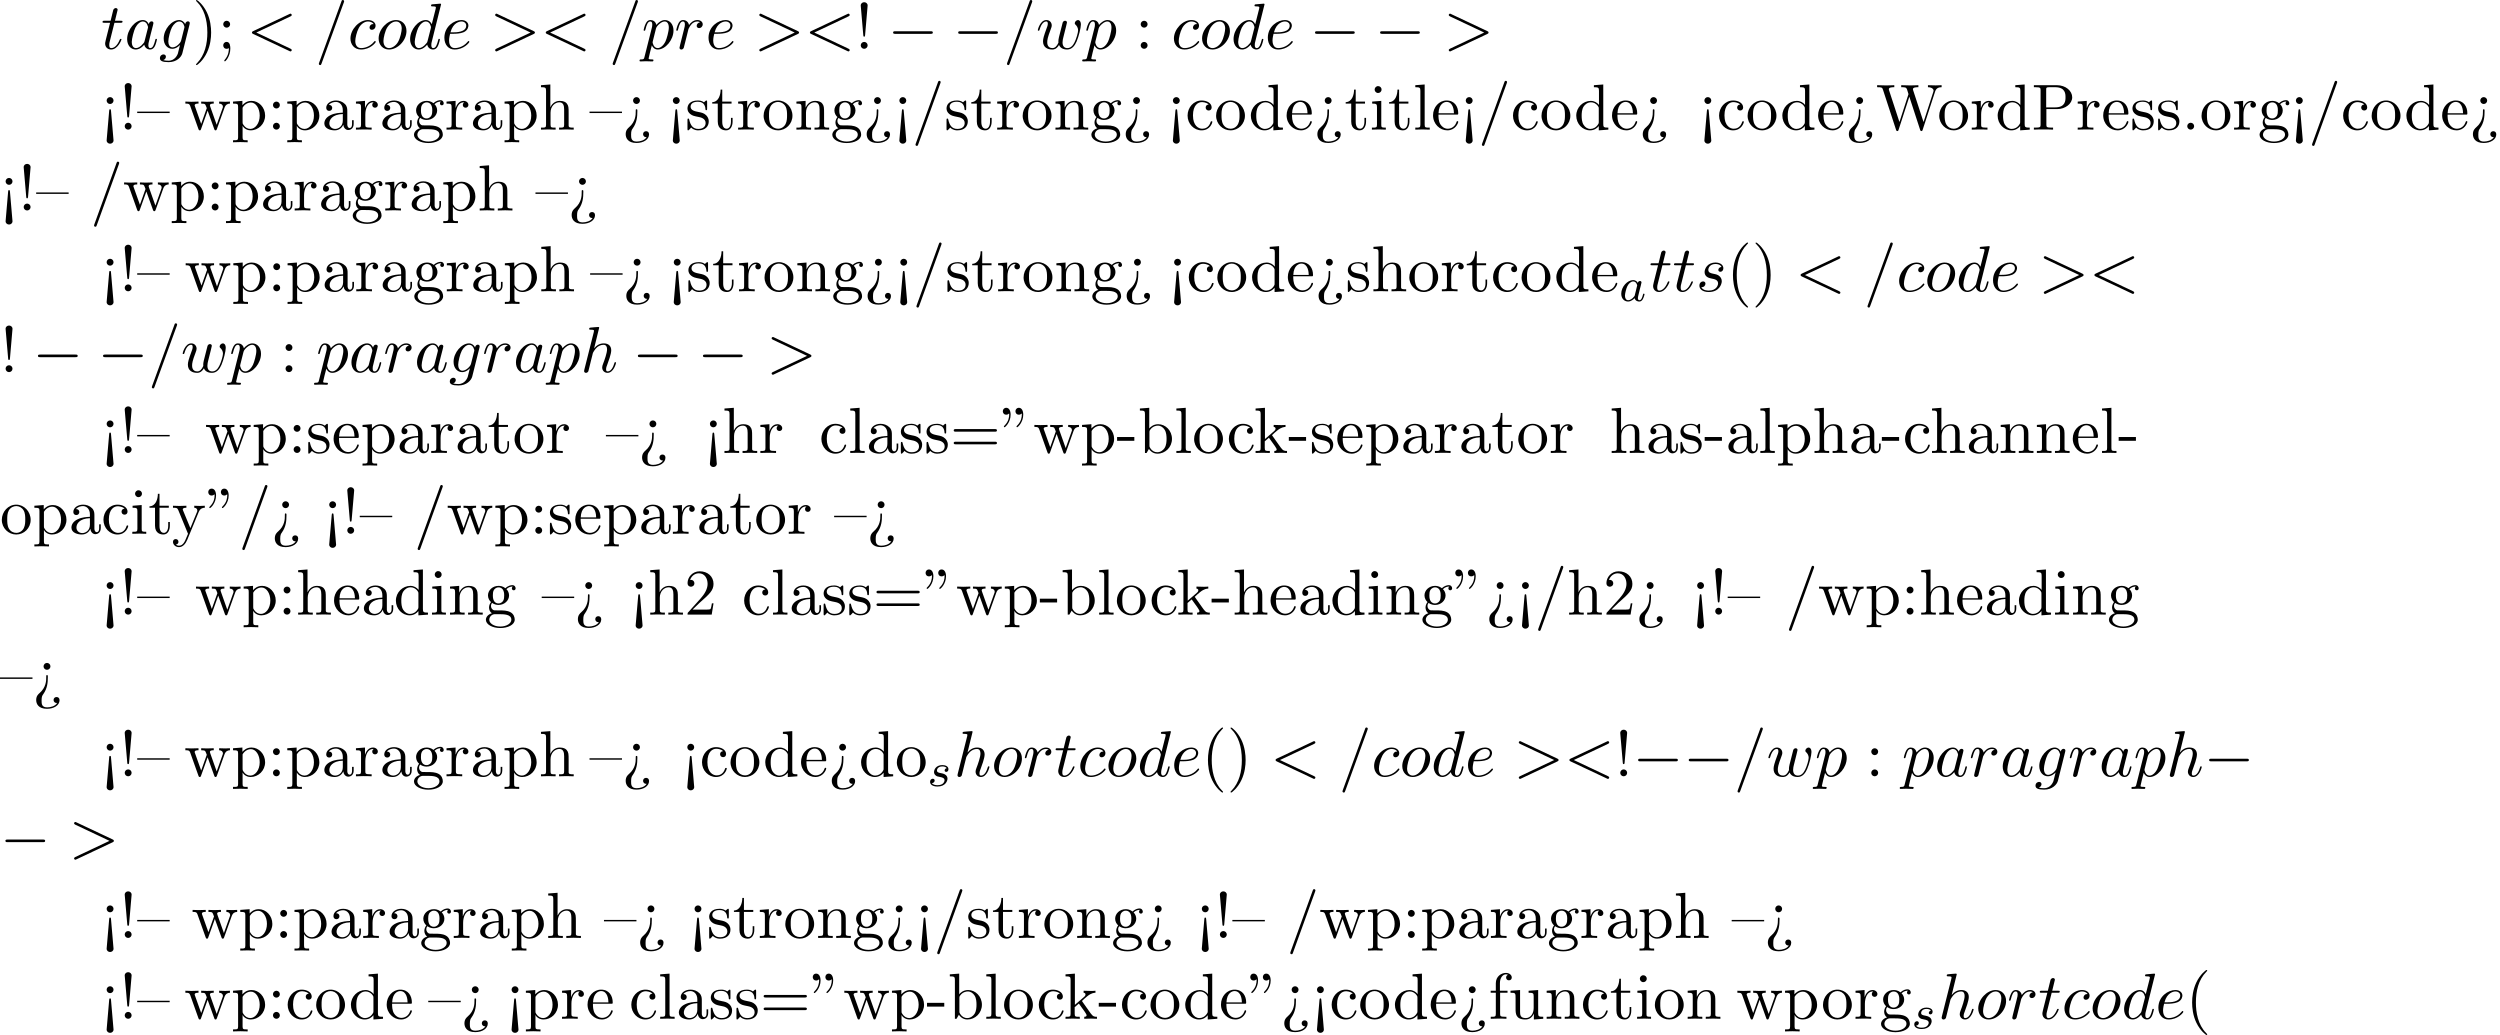 <?xml version='1.0' encoding='UTF-8'?>
<!-- This file was generated by dvisvgm 2.13.3 -->
<svg version='1.1' xmlns='http://www.w3.org/2000/svg' xmlns:xlink='http://www.w3.org/1999/xlink' width='419.059pt' height='173.499pt' viewBox='53.798 60.56 419.059 173.499'>
<defs>
<path id='g0-0' d='M7.189-2.509C7.375-2.509 7.571-2.509 7.571-2.727S7.375-2.945 7.189-2.945H1.287C1.102-2.945 .905-2.945 .905-2.727S1.102-2.509 1.287-2.509H7.189Z'/>
<path id='g2-60' d='M7.364-5.433C7.495-5.498 7.571-5.553 7.571-5.673S7.473-5.891 7.353-5.891C7.32-5.891 7.298-5.891 7.156-5.815L1.113-2.967C.993-2.913 .905-2.858 .905-2.727S.993-2.542 1.113-2.487L7.156 .36C7.298 .436 7.32 .436 7.353 .436C7.473 .436 7.571 .338 7.571 .218S7.495 .044 7.364-.022L1.636-2.727L7.364-5.433Z'/>
<path id='g2-61' d='M4.789-7.767C4.844-7.909 4.844-7.953 4.844-7.964C4.844-8.084 4.745-8.182 4.625-8.182C4.549-8.182 4.473-8.149 4.44-8.084L.655 2.313C.6 2.455 .6 2.498 .6 2.509C.6 2.629 .698 2.727 .818 2.727C.96 2.727 .993 2.651 1.058 2.465L4.789-7.767Z'/>
<path id='g2-62' d='M7.364-2.487C7.484-2.542 7.571-2.596 7.571-2.727S7.484-2.913 7.364-2.967L1.32-5.815C1.178-5.891 1.156-5.891 1.124-5.891C1.004-5.891 .905-5.793 .905-5.673C.905-5.575 .96-5.509 1.113-5.433L6.84-2.727L1.113-.022C.96 .055 .905 .12 .905 .218C.905 .338 1.004 .436 1.124 .436C1.156 .436 1.178 .436 1.32 .36L7.364-2.487Z'/>
<path id='g2-97' d='M4.069-4.124C3.873-4.527 3.556-4.822 3.065-4.822C1.789-4.822 .436-3.218 .436-1.625C.436-.6 1.036 .12 1.887 .12C2.105 .12 2.651 .076 3.305-.698C3.393-.24 3.775 .12 4.298 .12C4.68 .12 4.931-.131 5.105-.48C5.291-.873 5.433-1.538 5.433-1.56C5.433-1.669 5.335-1.669 5.302-1.669C5.193-1.669 5.182-1.625 5.149-1.473C4.964-.764 4.767-.12 4.32-.12C4.025-.12 3.993-.404 3.993-.622C3.993-.862 4.015-.949 4.135-1.429C4.255-1.887 4.276-1.996 4.375-2.411L4.767-3.938C4.844-4.244 4.844-4.265 4.844-4.309C4.844-4.495 4.713-4.604 4.527-4.604C4.265-4.604 4.102-4.364 4.069-4.124ZM3.36-1.298C3.305-1.102 3.305-1.08 3.142-.895C2.662-.295 2.215-.12 1.909-.12C1.364-.12 1.211-.72 1.211-1.145C1.211-1.691 1.56-3.033 1.811-3.535C2.149-4.178 2.64-4.582 3.076-4.582C3.785-4.582 3.938-3.687 3.938-3.622S3.916-3.491 3.905-3.436L3.36-1.298Z'/>
<path id='g2-99' d='M4.32-4.145C4.145-4.145 3.993-4.145 3.84-3.993C3.665-3.829 3.644-3.644 3.644-3.567C3.644-3.305 3.84-3.185 4.047-3.185C4.364-3.185 4.658-3.447 4.658-3.884C4.658-4.418 4.145-4.822 3.371-4.822C1.898-4.822 .447-3.262 .447-1.724C.447-.742 1.08 .12 2.215 .12C3.775 .12 4.691-1.036 4.691-1.167C4.691-1.233 4.625-1.309 4.56-1.309C4.505-1.309 4.484-1.287 4.418-1.2C3.556-.12 2.367-.12 2.236-.12C1.549-.12 1.255-.655 1.255-1.309C1.255-1.756 1.473-2.815 1.844-3.491C2.182-4.113 2.782-4.582 3.382-4.582C3.753-4.582 4.167-4.44 4.32-4.145Z'/>
<path id='g2-100' d='M5.629-7.451C5.629-7.462 5.629-7.571 5.487-7.571C5.324-7.571 4.287-7.473 4.102-7.451C4.015-7.44 3.949-7.385 3.949-7.244C3.949-7.113 4.047-7.113 4.211-7.113C4.735-7.113 4.756-7.036 4.756-6.927L4.724-6.709L4.069-4.124C3.873-4.527 3.556-4.822 3.065-4.822C1.789-4.822 .436-3.218 .436-1.625C.436-.6 1.036 .12 1.887 .12C2.105 .12 2.651 .076 3.305-.698C3.393-.24 3.775 .12 4.298 .12C4.68 .12 4.931-.131 5.105-.48C5.291-.873 5.433-1.538 5.433-1.56C5.433-1.669 5.335-1.669 5.302-1.669C5.193-1.669 5.182-1.625 5.149-1.473C4.964-.764 4.767-.12 4.32-.12C4.025-.12 3.993-.404 3.993-.622C3.993-.884 4.015-.96 4.058-1.145L5.629-7.451ZM3.36-1.298C3.305-1.102 3.305-1.08 3.142-.895C2.662-.295 2.215-.12 1.909-.12C1.364-.12 1.211-.72 1.211-1.145C1.211-1.691 1.56-3.033 1.811-3.535C2.149-4.178 2.64-4.582 3.076-4.582C3.785-4.582 3.938-3.687 3.938-3.622S3.916-3.491 3.905-3.436L3.36-1.298Z'/>
<path id='g2-101' d='M2.04-2.52C2.356-2.52 3.164-2.542 3.709-2.771C4.473-3.098 4.527-3.742 4.527-3.895C4.527-4.375 4.113-4.822 3.36-4.822C2.149-4.822 .502-3.764 .502-1.855C.502-.742 1.145 .12 2.215 .12C3.775 .12 4.691-1.036 4.691-1.167C4.691-1.233 4.625-1.309 4.56-1.309C4.505-1.309 4.484-1.287 4.418-1.2C3.556-.12 2.367-.12 2.236-.12C1.385-.12 1.287-1.036 1.287-1.385C1.287-1.516 1.298-1.855 1.462-2.52H2.04ZM1.527-2.76C1.953-4.418 3.076-4.582 3.36-4.582C3.873-4.582 4.167-4.265 4.167-3.895C4.167-2.76 2.422-2.76 1.975-2.76H1.527Z'/>
<path id='g2-103' d='M5.138-4.113C5.149-4.178 5.171-4.233 5.171-4.309C5.171-4.495 5.04-4.604 4.855-4.604C4.745-4.604 4.451-4.527 4.407-4.135C4.211-4.538 3.829-4.822 3.393-4.822C2.149-4.822 .796-3.295 .796-1.724C.796-.644 1.462 0 2.247 0C2.891 0 3.404-.513 3.513-.633L3.524-.622C3.295 .349 3.164 .796 3.164 .818C3.12 .916 2.749 1.996 1.593 1.996C1.385 1.996 1.025 1.985 .72 1.887C1.047 1.789 1.167 1.505 1.167 1.32C1.167 1.145 1.047 .938 .753 .938C.513 .938 .164 1.135 .164 1.571C.164 2.018 .567 2.236 1.615 2.236C2.978 2.236 3.764 1.385 3.927 .731L5.138-4.113ZM3.72-1.396C3.655-1.113 3.404-.84 3.164-.633C2.935-.436 2.596-.24 2.28-.24C1.735-.24 1.571-.807 1.571-1.244C1.571-1.767 1.887-3.055 2.182-3.611C2.476-4.145 2.945-4.582 3.404-4.582C4.124-4.582 4.276-3.698 4.276-3.644S4.255-3.524 4.244-3.48L3.72-1.396Z'/>
<path id='g2-104' d='M3.131-7.451C3.131-7.462 3.131-7.571 2.989-7.571C2.738-7.571 1.942-7.484 1.658-7.462C1.571-7.451 1.451-7.44 1.451-7.244C1.451-7.113 1.549-7.113 1.713-7.113C2.236-7.113 2.258-7.036 2.258-6.927L2.225-6.709L.644-.425C.6-.273 .6-.251 .6-.185C.6 .065 .818 .12 .916 .12C1.091 .12 1.265-.011 1.32-.164L1.527-.993L1.767-1.975C1.833-2.215 1.898-2.455 1.953-2.705C1.975-2.771 2.062-3.131 2.073-3.196C2.105-3.295 2.444-3.905 2.815-4.2C3.055-4.375 3.393-4.582 3.862-4.582S4.451-4.211 4.451-3.818C4.451-3.229 4.036-2.04 3.775-1.375C3.687-1.124 3.633-.993 3.633-.775C3.633-.262 4.015 .12 4.527 .12C5.553 .12 5.956-1.473 5.956-1.56C5.956-1.669 5.858-1.669 5.825-1.669C5.716-1.669 5.716-1.636 5.662-1.473C5.498-.895 5.149-.12 4.549-.12C4.364-.12 4.287-.229 4.287-.48C4.287-.753 4.385-1.015 4.484-1.255C4.658-1.724 5.149-3.022 5.149-3.655C5.149-4.364 4.713-4.822 3.895-4.822C3.207-4.822 2.684-4.484 2.28-3.982L3.131-7.451Z'/>
<path id='g2-111' d='M5.116-2.978C5.116-4.113 4.353-4.822 3.371-4.822C1.909-4.822 .447-3.273 .447-1.724C.447-.644 1.178 .12 2.193 .12C3.644 .12 5.116-1.385 5.116-2.978ZM2.204-.12C1.735-.12 1.255-.458 1.255-1.309C1.255-1.844 1.538-3.022 1.887-3.578C2.433-4.418 3.055-4.582 3.36-4.582C3.993-4.582 4.32-4.058 4.32-3.404C4.32-2.978 4.102-1.833 3.687-1.124C3.305-.491 2.705-.12 2.204-.12Z'/>
<path id='g2-112' d='M.491 1.331C.404 1.702 .382 1.778-.098 1.778C-.229 1.778-.349 1.778-.349 1.985C-.349 2.073-.295 2.116-.207 2.116C.087 2.116 .404 2.084 .709 2.084C1.069 2.084 1.44 2.116 1.789 2.116C1.844 2.116 1.985 2.116 1.985 1.898C1.985 1.778 1.876 1.778 1.724 1.778C1.178 1.778 1.178 1.702 1.178 1.604C1.178 1.473 1.636-.305 1.713-.578C1.855-.262 2.16 .12 2.716 .12C3.982 .12 5.345-1.473 5.345-3.076C5.345-4.102 4.724-4.822 3.895-4.822C3.349-4.822 2.825-4.429 2.465-4.004C2.356-4.593 1.887-4.822 1.484-4.822C.982-4.822 .775-4.396 .676-4.2C.48-3.829 .338-3.175 .338-3.142C.338-3.033 .447-3.033 .469-3.033C.578-3.033 .589-3.044 .655-3.284C.84-4.058 1.058-4.582 1.451-4.582C1.636-4.582 1.789-4.495 1.789-4.08C1.789-3.829 1.756-3.709 1.713-3.524L.491 1.331ZM2.411-3.404C2.487-3.698 2.782-4.004 2.978-4.167C3.36-4.505 3.676-4.582 3.862-4.582C4.298-4.582 4.56-4.2 4.56-3.556S4.2-1.658 4.004-1.244C3.633-.48 3.109-.12 2.705-.12C1.985-.12 1.844-1.025 1.844-1.091C1.844-1.113 1.844-1.135 1.876-1.265L2.411-3.404Z'/>
<path id='g2-114' d='M.96-.644C.927-.48 .862-.229 .862-.175C.862 .022 1.015 .12 1.178 .12C1.309 .12 1.505 .033 1.582-.185C1.604-.229 1.975-1.713 2.018-1.909C2.105-2.269 2.302-3.033 2.367-3.327C2.411-3.469 2.716-3.982 2.978-4.222C3.065-4.298 3.382-4.582 3.851-4.582C4.135-4.582 4.298-4.451 4.309-4.451C3.982-4.396 3.742-4.135 3.742-3.851C3.742-3.676 3.862-3.469 4.156-3.469S4.756-3.72 4.756-4.113C4.756-4.495 4.407-4.822 3.851-4.822C3.142-4.822 2.662-4.287 2.455-3.982C2.367-4.473 1.975-4.822 1.462-4.822C.96-4.822 .753-4.396 .655-4.2C.458-3.829 .316-3.175 .316-3.142C.316-3.033 .425-3.033 .447-3.033C.556-3.033 .567-3.044 .633-3.284C.818-4.058 1.036-4.582 1.429-4.582C1.615-4.582 1.767-4.495 1.767-4.08C1.767-3.851 1.735-3.731 1.593-3.164L.96-.644Z'/>
<path id='g2-115' d='M4.265-4.08C3.96-4.069 3.742-3.829 3.742-3.589C3.742-3.436 3.84-3.273 4.08-3.273S4.582-3.458 4.582-3.884C4.582-4.375 4.113-4.822 3.284-4.822C1.844-4.822 1.44-3.709 1.44-3.229C1.44-2.378 2.247-2.215 2.564-2.149C3.131-2.04 3.698-1.92 3.698-1.32C3.698-1.036 3.447-.12 2.138-.12C1.985-.12 1.145-.12 .895-.698C1.309-.644 1.582-.971 1.582-1.276C1.582-1.527 1.407-1.658 1.178-1.658C.895-1.658 .567-1.429 .567-.938C.567-.316 1.189 .12 2.127 .12C3.895 .12 4.32-1.2 4.32-1.691C4.32-2.084 4.113-2.356 3.982-2.487C3.687-2.793 3.371-2.847 2.891-2.945C2.498-3.033 2.062-3.109 2.062-3.6C2.062-3.916 2.324-4.582 3.284-4.582C3.556-4.582 4.102-4.505 4.265-4.08Z'/>
<path id='g2-116' d='M2.247-4.364H3.273C3.491-4.364 3.6-4.364 3.6-4.582C3.6-4.702 3.491-4.702 3.295-4.702H2.335C2.727-6.251 2.782-6.469 2.782-6.535C2.782-6.72 2.651-6.829 2.465-6.829C2.433-6.829 2.127-6.818 2.029-6.436L1.604-4.702H.578C.36-4.702 .251-4.702 .251-4.495C.251-4.364 .338-4.364 .556-4.364H1.516C.731-1.265 .687-1.08 .687-.884C.687-.295 1.102 .12 1.691 .12C2.804 .12 3.425-1.473 3.425-1.56C3.425-1.669 3.338-1.669 3.295-1.669C3.196-1.669 3.185-1.636 3.131-1.516C2.662-.382 2.084-.12 1.713-.12C1.484-.12 1.375-.262 1.375-.622C1.375-.884 1.396-.96 1.44-1.145L2.247-4.364Z'/>
<path id='g2-119' d='M5.04-3.698C5.095-3.938 5.204-4.342 5.204-4.407C5.204-4.604 5.051-4.702 4.887-4.702C4.756-4.702 4.56-4.615 4.484-4.396C4.451-4.32 3.938-2.236 3.862-1.953C3.785-1.625 3.764-1.429 3.764-1.233C3.764-1.113 3.764-1.091 3.775-1.036C3.524-.458 3.196-.12 2.771-.12C1.898-.12 1.898-.927 1.898-1.113C1.898-1.462 1.953-1.887 2.465-3.229C2.585-3.556 2.651-3.709 2.651-3.927C2.651-4.418 2.291-4.822 1.756-4.822C.72-4.822 .316-3.24 .316-3.142C.316-3.033 .425-3.033 .447-3.033C.556-3.033 .567-3.055 .622-3.229C.916-4.244 1.342-4.582 1.724-4.582C1.822-4.582 1.996-4.571 1.996-4.222C1.996-3.949 1.876-3.644 1.8-3.458C1.32-2.171 1.189-1.669 1.189-1.255C1.189-.262 1.92 .12 2.738 .12C2.924 .12 3.436 .12 3.873-.644C4.156 .055 4.909 .12 5.236 .12C6.055 .12 6.535-.567 6.818-1.222C7.189-2.073 7.538-3.535 7.538-4.058C7.538-4.658 7.244-4.822 7.058-4.822C6.785-4.822 6.513-4.538 6.513-4.298C6.513-4.156 6.578-4.091 6.676-4.004C6.796-3.884 7.069-3.6 7.069-3.076C7.069-2.705 6.753-1.636 6.469-1.08C6.185-.502 5.804-.12 5.269-.12C4.756-.12 4.462-.447 4.462-1.069C4.462-1.375 4.538-1.713 4.582-1.865L5.04-3.698Z'/>
<path id='g1-97' d='M3.124-3.037C3.053-3.172 2.821-3.515 2.335-3.515C1.387-3.515 .343-2.407 .343-1.227C.343-.399 .877 .08 1.49 .08C2 .08 2.439-.327 2.582-.486C2.726 .064 3.268 .08 3.363 .08C3.73 .08 3.913-.223 3.977-.359C4.136-.646 4.248-1.108 4.248-1.14C4.248-1.188 4.216-1.243 4.121-1.243S4.009-1.196 3.961-.996C3.85-.558 3.698-.143 3.387-.143C3.204-.143 3.132-.295 3.132-.518C3.132-.654 3.204-.925 3.252-1.124S3.419-1.801 3.451-1.945L3.61-2.55C3.65-2.742 3.738-3.076 3.738-3.116C3.738-3.3 3.587-3.363 3.483-3.363C3.363-3.363 3.164-3.284 3.124-3.037ZM2.582-.861C2.184-.311 1.769-.143 1.514-.143C1.148-.143 .964-.478 .964-.893C.964-1.267 1.18-2.12 1.355-2.471C1.586-2.957 1.977-3.292 2.343-3.292C2.861-3.292 3.013-2.71 3.013-2.614C3.013-2.582 2.813-1.801 2.766-1.594C2.662-1.219 2.662-1.203 2.582-.861Z'/>
<path id='g1-115' d='M3.212-2.997C3.029-2.965 2.861-2.821 2.861-2.622C2.861-2.479 2.957-2.375 3.132-2.375C3.252-2.375 3.499-2.463 3.499-2.821C3.499-3.316 2.981-3.515 2.487-3.515C1.419-3.515 1.084-2.758 1.084-2.351C1.084-2.271 1.084-1.985 1.379-1.761C1.562-1.618 1.698-1.594 2.112-1.514C2.391-1.459 2.845-1.379 2.845-.964C2.845-.757 2.694-.494 2.471-.343C2.176-.151 1.785-.143 1.658-.143C1.467-.143 .925-.175 .725-.494C1.132-.51 1.188-.837 1.188-.933C1.188-1.172 .972-1.227 .877-1.227C.749-1.227 .422-1.132 .422-.693C.422-.223 .917 .08 1.658 .08C3.045 .08 3.339-.901 3.339-1.235C3.339-1.953 2.558-2.104 2.264-2.16C1.881-2.232 1.57-2.287 1.57-2.622C1.57-2.766 1.706-3.292 2.479-3.292C2.782-3.292 3.092-3.204 3.212-2.997Z'/>
<path id='g3-33' d='M1.669-2.28L2.095-7.255C2.095-7.615 1.8-7.811 1.516-7.811S.938-7.615 .938-7.255L1.364-2.291C1.375-2.127 1.385-2.04 1.516-2.04C1.625-2.04 1.658-2.095 1.669-2.28ZM2.095-.578C2.095-.895 1.833-1.156 1.516-1.156S.938-.895 .938-.578S1.2 0 1.516 0S2.095-.262 2.095-.578Z'/>
<path id='g3-34' d='M1.669-6.425C1.669-7.08 1.407-7.571 .938-7.571C.556-7.571 .36-7.276 .36-6.993S.545-6.415 .938-6.415C1.156-6.415 1.309-6.524 1.375-6.589C1.385-6.611 1.396-6.622 1.407-6.622C1.429-6.622 1.429-6.469 1.429-6.425C1.429-6.076 1.353-5.291 .665-4.615C.535-4.484 .535-4.462 .535-4.429C.535-4.353 .589-4.309 .644-4.309C.764-4.309 1.669-5.138 1.669-6.425ZM3.785-6.425C3.785-7.08 3.524-7.571 3.055-7.571C2.673-7.571 2.476-7.276 2.476-6.993S2.662-6.415 3.055-6.415C3.273-6.415 3.425-6.524 3.491-6.589C3.502-6.611 3.513-6.622 3.524-6.622C3.545-6.622 3.545-6.469 3.545-6.425C3.545-6.076 3.469-5.291 2.782-4.615C2.651-4.484 2.651-4.462 2.651-4.429C2.651-4.353 2.705-4.309 2.76-4.309C2.88-4.309 3.785-5.138 3.785-6.425Z'/>
<path id='g3-40' d='M3.611 2.618C3.611 2.585 3.611 2.564 3.425 2.378C2.062 1.004 1.713-1.058 1.713-2.727C1.713-4.625 2.127-6.524 3.469-7.887C3.611-8.018 3.611-8.04 3.611-8.073C3.611-8.149 3.567-8.182 3.502-8.182C3.393-8.182 2.411-7.44 1.767-6.055C1.211-4.855 1.08-3.644 1.08-2.727C1.08-1.876 1.2-.556 1.8 .676C2.455 2.018 3.393 2.727 3.502 2.727C3.567 2.727 3.611 2.695 3.611 2.618Z'/>
<path id='g3-41' d='M3.153-2.727C3.153-3.578 3.033-4.898 2.433-6.131C1.778-7.473 .84-8.182 .731-8.182C.665-8.182 .622-8.138 .622-8.073C.622-8.04 .622-8.018 .829-7.822C1.898-6.742 2.52-5.007 2.52-2.727C2.52-.862 2.116 1.058 .764 2.433C.622 2.564 .622 2.585 .622 2.618C.622 2.684 .665 2.727 .731 2.727C.84 2.727 1.822 1.985 2.465 .6C3.022-.6 3.153-1.811 3.153-2.727Z'/>
<path id='g3-45' d='M3.011-2.04V-2.673H.12V-2.04H3.011Z'/>
<path id='g3-46' d='M2.095-.578C2.095-.895 1.833-1.156 1.516-1.156S.938-.895 .938-.578S1.2 0 1.516 0S2.095-.262 2.095-.578Z'/>
<path id='g3-47' d='M4.778-7.767C4.833-7.909 4.833-7.942 4.833-7.964C4.833-8.084 4.735-8.182 4.615-8.182C4.462-8.182 4.418-8.073 4.385-7.964L.665 2.313C.611 2.455 .611 2.487 .611 2.509C.611 2.629 .709 2.727 .829 2.727C.982 2.727 1.025 2.618 1.058 2.509L4.778-7.767Z'/>
<path id='g3-50' d='M1.385-.84L2.542-1.964C4.244-3.469 4.898-4.058 4.898-5.149C4.898-6.393 3.916-7.265 2.585-7.265C1.353-7.265 .545-6.262 .545-5.291C.545-4.68 1.091-4.68 1.124-4.68C1.309-4.68 1.691-4.811 1.691-5.258C1.691-5.542 1.495-5.825 1.113-5.825C1.025-5.825 1.004-5.825 .971-5.815C1.222-6.524 1.811-6.927 2.444-6.927C3.436-6.927 3.905-6.044 3.905-5.149C3.905-4.276 3.36-3.415 2.76-2.738L.665-.404C.545-.284 .545-.262 .545 0H4.593L4.898-1.898H4.625C4.571-1.571 4.495-1.091 4.385-.927C4.309-.84 3.589-.84 3.349-.84H1.385Z'/>
<path id='g3-58' d='M2.095-4.124C2.095-4.44 1.833-4.702 1.516-4.702S.938-4.44 .938-4.124S1.2-3.545 1.516-3.545S2.095-3.807 2.095-4.124ZM2.095-.578C2.095-.895 1.833-1.156 1.516-1.156S.938-.895 .938-.578S1.2 0 1.516 0S2.095-.262 2.095-.578Z'/>
<path id='g3-59' d='M2.095-4.124C2.095-4.44 1.833-4.702 1.516-4.702S.938-4.44 .938-4.124S1.2-3.545 1.516-3.545S2.095-3.807 2.095-4.124ZM1.887-.12C1.887 .185 1.887 1.036 1.189 1.844C1.113 1.931 1.113 1.953 1.113 1.985C1.113 2.062 1.167 2.105 1.222 2.105C1.342 2.105 2.127 1.233 2.127-.033C2.127-.349 2.105-1.156 1.516-1.156C1.135-1.156 .938-.862 .938-.578S1.124 0 1.516 0C1.571 0 1.593 0 1.604-.011C1.68-.022 1.8-.044 1.887-.12Z'/>
<path id='g3-60' d='M2.084 1.68L1.669-3.164C1.658-3.327 1.647-3.415 1.516-3.415C1.407-3.415 1.375-3.36 1.364-3.175L.938 1.8C.938 2.16 1.233 2.356 1.516 2.356S2.095 2.16 2.095 1.8L2.084 1.68ZM2.095-4.876C2.095-5.193 1.833-5.455 1.516-5.455S.938-5.193 .938-4.876S1.2-4.298 1.516-4.298S2.095-4.56 2.095-4.876Z'/>
<path id='g3-61' d='M7.495-3.567C7.658-3.567 7.865-3.567 7.865-3.785S7.658-4.004 7.505-4.004H.971C.818-4.004 .611-4.004 .611-3.785S.818-3.567 .982-3.567H7.495ZM7.505-1.451C7.658-1.451 7.865-1.451 7.865-1.669S7.658-1.887 7.495-1.887H.982C.818-1.887 .611-1.887 .611-1.669S.818-1.451 .971-1.451H7.505Z'/>
<path id='g3-62' d='M2.564-3.284C2.553-3.415 2.455-3.415 2.422-3.415C2.291-3.415 2.291-3.349 2.291-3.153V-2.978C2.291-2.531 2.291-1.353 1.167-.393C.971-.218 .611 .087 .611 .764C.611 1.385 .96 2.236 2.422 2.236C3.578 2.236 4.527 1.658 4.527 .785C4.527 .415 4.276 .262 4.025 .262C3.72 .262 3.524 .48 3.524 .764C3.524 1.025 3.731 1.298 4.124 1.255C3.796 1.811 2.989 1.996 2.455 1.996C1.516 1.996 1.516 1.375 1.516 .84C1.516 .175 1.636 .011 1.8-.218C2.487-1.189 2.564-2.193 2.564-3.022V-3.284ZM3-4.876C3-5.193 2.738-5.455 2.422-5.455S1.844-5.193 1.844-4.876S2.105-4.298 2.422-4.298S3-4.56 3-4.876Z'/>
<path id='g3-80' d='M2.476-3.447H4.32C5.629-3.447 6.807-4.331 6.807-5.422C6.807-6.491 5.727-7.451 4.233-7.451H.382V-7.113H.644C1.484-7.113 1.505-6.993 1.505-6.6V-.851C1.505-.458 1.484-.338 .644-.338H.382V0C.764-.033 1.571-.033 1.985-.033S3.218-.033 3.6 0V-.338H3.338C2.498-.338 2.476-.458 2.476-.851V-3.447ZM2.444-3.731V-6.676C2.444-7.036 2.465-7.113 2.978-7.113H3.949C5.684-7.113 5.684-5.956 5.684-5.422C5.684-4.909 5.684-3.731 3.949-3.731H2.444Z'/>
<path id='g3-87' d='M9.916-6.382C10.113-7.004 10.582-7.113 11.007-7.113V-7.451C10.68-7.429 10.342-7.418 10.015-7.418C9.698-7.418 9-7.44 8.716-7.451V-7.113C9.447-7.102 9.665-6.742 9.665-6.535C9.665-6.469 9.633-6.382 9.611-6.316L7.975-1.276L6.229-6.622C6.218-6.665 6.196-6.731 6.196-6.785C6.196-7.113 6.829-7.113 7.113-7.113V-7.451C6.72-7.418 5.978-7.418 5.564-7.418S4.68-7.44 4.233-7.451V-7.113C4.855-7.113 5.084-7.113 5.215-6.72L5.455-5.956L3.938-1.276L2.182-6.644C2.171-6.676 2.16-6.753 2.16-6.785C2.16-7.113 2.793-7.113 3.076-7.113V-7.451C2.684-7.418 1.942-7.418 1.527-7.418S.644-7.44 .196-7.451V-7.113C1.015-7.113 1.058-7.058 1.189-6.655L3.371 .033C3.404 .131 3.436 .24 3.578 .24C3.731 .24 3.753 .164 3.796 .022L5.596-5.52L7.407 .033C7.44 .131 7.473 .24 7.615 .24C7.767 .24 7.789 .164 7.833 .022L9.916-6.382Z'/>
<path id='g3-97' d='M3.633-.829C3.676-.393 3.971 .065 4.484 .065C4.713 .065 5.378-.087 5.378-.971V-1.582H5.105V-.971C5.105-.338 4.833-.273 4.713-.273C4.353-.273 4.309-.764 4.309-.818V-3C4.309-3.458 4.309-3.884 3.916-4.287C3.491-4.713 2.945-4.887 2.422-4.887C1.527-4.887 .775-4.375 .775-3.655C.775-3.327 .993-3.142 1.276-3.142C1.582-3.142 1.778-3.36 1.778-3.644C1.778-3.775 1.724-4.135 1.222-4.145C1.516-4.527 2.051-4.647 2.4-4.647C2.935-4.647 3.556-4.222 3.556-3.251V-2.847C3-2.815 2.236-2.782 1.549-2.455C.731-2.084 .458-1.516 .458-1.036C.458-.153 1.516 .12 2.204 .12C2.924 .12 3.425-.316 3.633-.829ZM3.556-2.618V-1.527C3.556-.491 2.771-.12 2.28-.12C1.745-.12 1.298-.502 1.298-1.047C1.298-1.647 1.756-2.553 3.556-2.618Z'/>
<path id='g3-98' d='M1.876-4.113V-7.571L.305-7.451V-7.113C1.069-7.113 1.156-7.036 1.156-6.502V0H1.429C1.44-.011 1.527-.164 1.822-.676C1.985-.425 2.444 .12 3.251 .12C4.549 .12 5.684-.949 5.684-2.356C5.684-3.742 4.615-4.822 3.371-4.822C2.52-4.822 2.051-4.309 1.876-4.113ZM1.909-1.244V-3.491C1.909-3.698 1.909-3.709 2.029-3.884C2.455-4.495 3.055-4.582 3.316-4.582C3.807-4.582 4.2-4.298 4.462-3.884C4.745-3.436 4.778-2.815 4.778-2.367C4.778-1.964 4.756-1.309 4.44-.818C4.211-.48 3.796-.12 3.207-.12C2.716-.12 2.324-.382 2.062-.785C1.909-1.015 1.909-1.047 1.909-1.244Z'/>
<path id='g3-99' d='M1.276-2.378C1.276-4.156 2.171-4.615 2.749-4.615C2.847-4.615 3.535-4.604 3.916-4.211C3.469-4.178 3.404-3.851 3.404-3.709C3.404-3.425 3.6-3.207 3.905-3.207C4.189-3.207 4.407-3.393 4.407-3.72C4.407-4.462 3.578-4.887 2.738-4.887C1.375-4.887 .371-3.709 .371-2.356C.371-.96 1.451 .12 2.716 .12C4.178 .12 4.527-1.189 4.527-1.298S4.418-1.407 4.385-1.407C4.287-1.407 4.265-1.364 4.244-1.298C3.927-.284 3.218-.153 2.815-.153C2.236-.153 1.276-.622 1.276-2.378Z'/>
<path id='g3-100' d='M4.145-.6V.12L5.749 0V-.338C4.985-.338 4.898-.415 4.898-.949V-7.571L3.327-7.451V-7.113C4.091-7.113 4.178-7.036 4.178-6.502V-4.145C3.862-4.538 3.393-4.822 2.804-4.822C1.516-4.822 .371-3.753 .371-2.345C.371-.96 1.44 .12 2.684 .12C3.382 .12 3.873-.251 4.145-.6ZM4.145-3.524V-1.287C4.145-1.091 4.145-1.069 4.025-.884C3.698-.36 3.207-.12 2.738-.12C2.247-.12 1.855-.404 1.593-.818C1.309-1.265 1.276-1.887 1.276-2.335C1.276-2.738 1.298-3.393 1.615-3.884C1.844-4.222 2.258-4.582 2.847-4.582C3.229-4.582 3.687-4.418 4.025-3.927C4.145-3.742 4.145-3.72 4.145-3.524Z'/>
<path id='g3-101' d='M1.222-2.749C1.287-4.375 2.204-4.647 2.575-4.647C3.698-4.647 3.807-3.175 3.807-2.749H1.222ZM1.211-2.52H4.255C4.495-2.52 4.527-2.52 4.527-2.749C4.527-3.829 3.938-4.887 2.575-4.887C1.309-4.887 .305-3.764 .305-2.4C.305-.938 1.451 .12 2.705 .12C4.036 .12 4.527-1.091 4.527-1.298C4.527-1.407 4.44-1.429 4.385-1.429C4.287-1.429 4.265-1.364 4.244-1.276C3.862-.153 2.88-.153 2.771-.153C2.225-.153 1.789-.48 1.538-.884C1.211-1.407 1.211-2.127 1.211-2.52Z'/>
<path id='g3-102' d='M1.909-4.702V-5.967C1.909-6.927 2.433-7.451 2.913-7.451C2.945-7.451 3.109-7.451 3.273-7.375C3.142-7.331 2.945-7.189 2.945-6.916C2.945-6.665 3.12-6.447 3.415-6.447C3.731-6.447 3.895-6.665 3.895-6.927C3.895-7.331 3.491-7.691 2.913-7.691C2.149-7.691 1.222-7.113 1.222-5.956V-4.702H.36V-4.364H1.222V-.829C1.222-.338 1.102-.338 .371-.338V0C.796-.011 1.309-.033 1.615-.033C2.051-.033 2.564-.033 3 0V-.338H2.771C1.964-.338 1.942-.458 1.942-.851V-4.364H3.185V-4.702H1.909Z'/>
<path id='g3-103' d='M2.422-1.876C1.473-1.876 1.473-2.967 1.473-3.218C1.473-3.513 1.484-3.862 1.647-4.135C1.735-4.265 1.985-4.571 2.422-4.571C3.371-4.571 3.371-3.48 3.371-3.229C3.371-2.935 3.36-2.585 3.196-2.313C3.109-2.182 2.858-1.876 2.422-1.876ZM1.156-1.451C1.156-1.495 1.156-1.745 1.342-1.964C1.767-1.658 2.215-1.625 2.422-1.625C3.436-1.625 4.189-2.378 4.189-3.218C4.189-3.622 4.015-4.025 3.742-4.276C4.135-4.647 4.527-4.702 4.724-4.702C4.745-4.702 4.8-4.702 4.833-4.691C4.713-4.647 4.658-4.527 4.658-4.396C4.658-4.211 4.8-4.08 4.975-4.08C5.084-4.08 5.291-4.156 5.291-4.407C5.291-4.593 5.16-4.942 4.735-4.942C4.516-4.942 4.036-4.876 3.578-4.429C3.12-4.789 2.662-4.822 2.422-4.822C1.407-4.822 .655-4.069 .655-3.229C.655-2.749 .895-2.335 1.167-2.105C1.025-1.942 .829-1.582 .829-1.2C.829-.862 .971-.447 1.309-.229C.655-.044 .305 .425 .305 .862C.305 1.647 1.385 2.247 2.716 2.247C4.004 2.247 5.138 1.691 5.138 .84C5.138 .458 4.985-.098 4.429-.404C3.851-.709 3.218-.709 2.553-.709C2.28-.709 1.811-.709 1.735-.72C1.385-.764 1.156-1.102 1.156-1.451ZM2.727 1.996C1.625 1.996 .873 1.44 .873 .862C.873 .36 1.287-.044 1.767-.076H2.411C3.349-.076 4.571-.076 4.571 .862C4.571 1.451 3.796 1.996 2.727 1.996Z'/>
<path id='g3-104' d='M1.2-.829C1.2-.338 1.08-.338 .349-.338V0C.731-.011 1.287-.033 1.582-.033C1.865-.033 2.433-.011 2.804 0V-.338C2.073-.338 1.953-.338 1.953-.829V-2.836C1.953-3.971 2.727-4.582 3.425-4.582C4.113-4.582 4.233-3.993 4.233-3.371V-.829C4.233-.338 4.113-.338 3.382-.338V0C3.764-.011 4.32-.033 4.615-.033C4.898-.033 5.465-.011 5.836 0V-.338C5.269-.338 4.996-.338 4.985-.665V-2.749C4.985-3.687 4.985-4.025 4.647-4.418C4.495-4.604 4.135-4.822 3.502-4.822C2.585-4.822 2.105-4.167 1.92-3.753V-7.571L.349-7.451V-7.113C1.113-7.113 1.2-7.036 1.2-6.502V-.829Z'/>
<path id='g3-105' d='M1.931-4.822L.404-4.702V-4.364C1.113-4.364 1.211-4.298 1.211-3.764V-.829C1.211-.338 1.091-.338 .36-.338V0C.709-.011 1.298-.033 1.56-.033C1.942-.033 2.324-.011 2.695 0V-.338C1.975-.338 1.931-.393 1.931-.818V-4.822ZM1.975-6.72C1.975-7.069 1.702-7.298 1.396-7.298C1.058-7.298 .818-7.004 .818-6.72C.818-6.425 1.058-6.142 1.396-6.142C1.702-6.142 1.975-6.371 1.975-6.72Z'/>
<path id='g3-107' d='M1.156-.829C1.156-.338 1.036-.338 .305-.338V0C.665-.011 1.178-.033 1.495-.033C1.822-.033 2.258-.022 2.695 0V-.338C1.964-.338 1.844-.338 1.844-.829V-1.953L2.542-2.553C3.382-1.396 3.84-.785 3.84-.589C3.84-.382 3.655-.338 3.447-.338V0C3.753-.011 4.396-.033 4.625-.033C4.942-.033 5.258-.022 5.575 0V-.338C5.171-.338 4.931-.338 4.516-.916L3.131-2.869C3.12-2.891 3.065-2.956 3.065-2.989C3.065-3.033 3.84-3.687 3.949-3.775C4.636-4.331 5.095-4.353 5.324-4.364V-4.702C5.007-4.669 4.865-4.669 4.56-4.669C4.167-4.669 3.491-4.691 3.338-4.702V-4.364C3.545-4.353 3.655-4.233 3.655-4.091C3.655-3.873 3.502-3.742 3.415-3.665L1.876-2.335V-7.571L.305-7.451V-7.113C1.069-7.113 1.156-7.036 1.156-6.502V-.829Z'/>
<path id='g3-108' d='M1.931-7.571L.36-7.451V-7.113C1.124-7.113 1.211-7.036 1.211-6.502V-.829C1.211-.338 1.091-.338 .36-.338V0C.72-.011 1.298-.033 1.571-.033S2.378-.011 2.782 0V-.338C2.051-.338 1.931-.338 1.931-.829V-7.571Z'/>
<path id='g3-110' d='M1.2-3.753V-.829C1.2-.338 1.08-.338 .349-.338V0C.731-.011 1.287-.033 1.582-.033C1.865-.033 2.433-.011 2.804 0V-.338C2.073-.338 1.953-.338 1.953-.829V-2.836C1.953-3.971 2.727-4.582 3.425-4.582C4.113-4.582 4.233-3.993 4.233-3.371V-.829C4.233-.338 4.113-.338 3.382-.338V0C3.764-.011 4.32-.033 4.615-.033C4.898-.033 5.465-.011 5.836 0V-.338C5.269-.338 4.996-.338 4.985-.665V-2.749C4.985-3.687 4.985-4.025 4.647-4.418C4.495-4.604 4.135-4.822 3.502-4.822C2.705-4.822 2.193-4.353 1.887-3.676V-4.822L.349-4.702V-4.364C1.113-4.364 1.2-4.287 1.2-3.753Z'/>
<path id='g3-111' d='M5.138-2.335C5.138-3.731 4.047-4.887 2.727-4.887C1.364-4.887 .305-3.698 .305-2.335C.305-.927 1.44 .12 2.716 .12C4.036 .12 5.138-.949 5.138-2.335ZM2.727-.153C2.258-.153 1.778-.382 1.484-.884C1.211-1.364 1.211-2.029 1.211-2.422C1.211-2.847 1.211-3.436 1.473-3.916C1.767-4.418 2.28-4.647 2.716-4.647C3.196-4.647 3.665-4.407 3.949-3.938S4.233-2.836 4.233-2.422C4.233-2.029 4.233-1.44 3.993-.96C3.753-.469 3.273-.153 2.727-.153Z'/>
<path id='g3-112' d='M1.876-4.102V-4.822L.305-4.702V-4.364C1.08-4.364 1.156-4.298 1.156-3.818V1.287C1.156 1.778 1.036 1.778 .305 1.778V2.116C.676 2.105 1.244 2.084 1.527 2.084C1.822 2.084 2.378 2.105 2.76 2.116V1.778C2.029 1.778 1.909 1.778 1.909 1.287V-.545V-.644C1.964-.469 2.422 .12 3.251 .12C4.549 .12 5.684-.949 5.684-2.356C5.684-3.742 4.625-4.822 3.404-4.822C2.553-4.822 2.095-4.342 1.876-4.102ZM1.909-1.244V-3.676C2.225-4.233 2.76-4.549 3.316-4.549C4.113-4.549 4.778-3.589 4.778-2.356C4.778-1.036 4.015-.12 3.207-.12C2.771-.12 2.356-.338 2.062-.785C1.909-1.015 1.909-1.025 1.909-1.244Z'/>
<path id='g3-114' d='M1.822-3.622V-4.822L.305-4.702V-4.364C1.069-4.364 1.156-4.287 1.156-3.753V-.829C1.156-.338 1.036-.338 .305-.338V0C.731-.011 1.244-.033 1.549-.033C1.985-.033 2.498-.033 2.935 0V-.338H2.705C1.898-.338 1.876-.458 1.876-.851V-2.531C1.876-3.611 2.335-4.582 3.164-4.582C3.24-4.582 3.262-4.582 3.284-4.571C3.251-4.56 3.033-4.429 3.033-4.145C3.033-3.84 3.262-3.676 3.502-3.676C3.698-3.676 3.971-3.807 3.971-4.156S3.633-4.822 3.164-4.822C2.367-4.822 1.975-4.091 1.822-3.622Z'/>
<path id='g3-115' d='M2.269-2.116C2.509-2.073 3.404-1.898 3.404-1.113C3.404-.556 3.022-.12 2.171-.12C1.255-.12 .862-.742 .655-1.669C.622-1.811 .611-1.855 .502-1.855C.36-1.855 .36-1.778 .36-1.582V-.142C.36 .044 .36 .12 .48 .12C.535 .12 .545 .109 .753-.098C.775-.12 .775-.142 .971-.349C1.451 .109 1.942 .12 2.171 .12C3.425 .12 3.927-.611 3.927-1.396C3.927-1.975 3.6-2.302 3.469-2.433C3.109-2.782 2.684-2.869 2.225-2.956C1.615-3.076 .884-3.218 .884-3.851C.884-4.233 1.167-4.68 2.105-4.68C3.305-4.68 3.36-3.698 3.382-3.36C3.393-3.262 3.491-3.262 3.513-3.262C3.655-3.262 3.655-3.316 3.655-3.524V-4.625C3.655-4.811 3.655-4.887 3.535-4.887C3.48-4.887 3.458-4.887 3.316-4.756C3.284-4.713 3.175-4.615 3.131-4.582C2.716-4.887 2.269-4.887 2.105-4.887C.775-4.887 .36-4.156 .36-3.545C.36-3.164 .535-2.858 .829-2.618C1.178-2.335 1.484-2.269 2.269-2.116Z'/>
<path id='g3-116' d='M1.887-4.364H3.447V-4.702H1.887V-6.709H1.615C1.604-5.815 1.276-4.647 .207-4.604V-4.364H1.135V-1.353C1.135-.011 2.149 .12 2.542 .12C3.316 .12 3.622-.655 3.622-1.353V-1.975H3.349V-1.375C3.349-.567 3.022-.153 2.618-.153C1.887-.153 1.887-1.145 1.887-1.331V-4.364Z'/>
<path id='g3-117' d='M4.265-.862V.12L5.836 0V-.338C5.073-.338 4.985-.415 4.985-.949V-4.822L3.382-4.702V-4.364C4.145-4.364 4.233-4.287 4.233-3.753V-1.811C4.233-.862 3.709-.12 2.913-.12C1.996-.12 1.953-.633 1.953-1.2V-4.822L.349-4.702V-4.364C1.2-4.364 1.2-4.331 1.2-3.36V-1.724C1.2-.873 1.2 .12 2.858 .12C3.469 .12 3.949-.185 4.265-.862Z'/>
<path id='g3-119' d='M6.753-3.665C6.949-4.211 7.287-4.353 7.669-4.364V-4.702C7.429-4.68 7.113-4.669 6.873-4.669C6.556-4.669 6.065-4.691 5.858-4.702V-4.364C6.251-4.353 6.491-4.156 6.491-3.84C6.491-3.775 6.491-3.753 6.436-3.611L5.444-.818L4.364-3.862C4.32-3.993 4.309-4.015 4.309-4.069C4.309-4.364 4.735-4.364 4.953-4.364V-4.702C4.636-4.691 4.08-4.669 3.818-4.669C3.491-4.669 3.175-4.68 2.847-4.702V-4.364C3.251-4.364 3.425-4.342 3.535-4.2C3.589-4.135 3.709-3.807 3.785-3.6L2.847-.96L1.811-3.873C1.756-4.004 1.756-4.025 1.756-4.069C1.756-4.364 2.182-4.364 2.4-4.364V-4.702C2.073-4.691 1.462-4.669 1.211-4.669C1.167-4.669 .589-4.68 .196-4.702V-4.364C.742-4.364 .873-4.331 1.004-3.982L2.378-.12C2.433 .033 2.465 .12 2.607 .12S2.771 .055 2.825-.098L3.927-3.185L5.04-.087C5.084 .033 5.116 .12 5.258 .12S5.433 .022 5.476-.087L6.753-3.665Z'/>
<path id='g3-121' d='M4.527-3.665C4.811-4.353 5.367-4.364 5.542-4.364V-4.702C5.291-4.68 4.975-4.669 4.724-4.669C4.527-4.669 4.015-4.691 3.775-4.702V-4.364C4.113-4.353 4.287-4.167 4.287-3.895C4.287-3.785 4.276-3.764 4.222-3.633L3.12-.949L1.909-3.884C1.865-3.993 1.844-4.036 1.844-4.08C1.844-4.364 2.247-4.364 2.455-4.364V-4.702C2.171-4.691 1.451-4.669 1.265-4.669C.971-4.669 .535-4.68 .207-4.702V-4.364C.731-4.364 .938-4.364 1.091-3.982L2.727 0C2.673 .142 2.52 .502 2.455 .644C2.215 1.244 1.909 1.996 1.211 1.996C1.156 1.996 .905 1.996 .698 1.8C1.036 1.756 1.124 1.516 1.124 1.342C1.124 1.058 .916 .884 .665 .884C.447 .884 .207 1.025 .207 1.353C.207 1.844 .665 2.236 1.211 2.236C1.898 2.236 2.345 1.615 2.607 .993L4.527-3.665Z'/>
<path id='g3-123' d='M5.444-2.782V-3.022H0V-2.782H5.444Z'/>
</defs>
<g id='page1'>
<use x='70.735' y='68.742' xlink:href='#g2-116'/>
<use x='74.674' y='68.742' xlink:href='#g2-97'/>
<use x='80.441' y='68.742' xlink:href='#g2-103'/>
<use x='86.035' y='68.742' xlink:href='#g3-41'/>
<use x='90.278' y='68.742' xlink:href='#g3-59'/>
<use x='95.126' y='68.742' xlink:href='#g2-60'/>
<use x='106.641' y='68.742' xlink:href='#g2-61'/>
<use x='112.096' y='68.742' xlink:href='#g2-99'/>
<use x='116.817' y='68.742' xlink:href='#g2-111'/>
<use x='122.105' y='68.742' xlink:href='#g2-100'/>
<use x='127.783' y='68.742' xlink:href='#g2-101'/>
<use x='135.893' y='68.742' xlink:href='#g2-62'/>
<use x='144.377' y='68.742' xlink:href='#g2-60'/>
<use x='155.893' y='68.742' xlink:href='#g2-61'/>
<use x='161.347' y='68.742' xlink:href='#g2-112'/>
<use x='166.836' y='68.742' xlink:href='#g2-114'/>
<use x='172.061' y='68.742' xlink:href='#g2-101'/>
<use x='180.17' y='68.742' xlink:href='#g2-62'/>
<use x='188.655' y='68.742' xlink:href='#g2-60'/>
<use x='197.14' y='68.742' xlink:href='#g3-33'/>
<use x='202.595' y='68.742' xlink:href='#g0-0'/>
<use x='213.504' y='68.742' xlink:href='#g0-0'/>
<use x='221.989' y='68.742' xlink:href='#g2-61'/>
<use x='227.443' y='68.742' xlink:href='#g2-119'/>
<use x='235.547' y='68.742' xlink:href='#g2-112'/>
<use x='244.066' y='68.742' xlink:href='#g3-58'/>
<use x='250.126' y='68.742' xlink:href='#g2-99'/>
<use x='254.847' y='68.742' xlink:href='#g2-111'/>
<use x='260.135' y='68.742' xlink:href='#g2-100'/>
<use x='265.813' y='68.742' xlink:href='#g2-101'/>
<use x='273.317' y='68.742' xlink:href='#g0-0'/>
<use x='284.226' y='68.742' xlink:href='#g0-0'/>
<use x='295.741' y='68.742' xlink:href='#g2-62'/>
<use x='70.735' y='82.291' xlink:href='#g3-60'/>
<use x='73.765' y='82.291' xlink:href='#g3-33'/>
<use x='76.795' y='82.291' xlink:href='#g3-123'/>
<use x='84.674' y='82.291' xlink:href='#g3-119'/>
<use x='92.553' y='82.291' xlink:href='#g3-112'/>
<use x='98.614' y='82.291' xlink:href='#g3-58'/>
<use x='101.644' y='82.291' xlink:href='#g3-112'/>
<use x='107.705' y='82.291' xlink:href='#g3-97'/>
<use x='113.159' y='82.291' xlink:href='#g3-114'/>
<use x='117.432' y='82.291' xlink:href='#g3-97'/>
<use x='122.886' y='82.291' xlink:href='#g3-103'/>
<use x='128.341' y='82.291' xlink:href='#g3-114'/>
<use x='132.614' y='82.291' xlink:href='#g3-97'/>
<use x='138.068' y='82.291' xlink:href='#g3-112'/>
<use x='144.129' y='82.291' xlink:href='#g3-104'/>
<use x='152.614' y='82.291' xlink:href='#g3-123'/>
<use x='158.068' y='82.291' xlink:href='#g3-62'/>
<use x='165.644' y='82.291' xlink:href='#g3-60'/>
<use x='168.674' y='82.291' xlink:href='#g3-115'/>
<use x='172.977' y='82.291' xlink:href='#g3-116'/>
<use x='177.22' y='82.291' xlink:href='#g3-114'/>
<use x='181.493' y='82.291' xlink:href='#g3-111'/>
<use x='186.947' y='82.291' xlink:href='#g3-110'/>
<use x='193.008' y='82.291' xlink:href='#g3-103'/>
<use x='198.462' y='82.291' xlink:href='#g3-62'/>
<use x='203.614' y='82.291' xlink:href='#g3-60'/>
<use x='206.644' y='82.291' xlink:href='#g3-47'/>
<use x='212.099' y='82.291' xlink:href='#g3-115'/>
<use x='216.402' y='82.291' xlink:href='#g3-116'/>
<use x='220.644' y='82.291' xlink:href='#g3-114'/>
<use x='224.917' y='82.291' xlink:href='#g3-111'/>
<use x='230.372' y='82.291' xlink:href='#g3-110'/>
<use x='236.432' y='82.291' xlink:href='#g3-103'/>
<use x='241.887' y='82.291' xlink:href='#g3-62'/>
<use x='249.463' y='82.291' xlink:href='#g3-60'/>
<use x='252.493' y='82.291' xlink:href='#g3-99'/>
<use x='257.341' y='82.291' xlink:href='#g3-111'/>
<use x='263.099' y='82.291' xlink:href='#g3-100'/>
<use x='269.16' y='82.291' xlink:href='#g3-101'/>
<use x='274.008' y='82.291' xlink:href='#g3-62'/>
<use x='279.16' y='82.291' xlink:href='#g3-116'/>
<use x='283.402' y='82.291' xlink:href='#g3-105'/>
<use x='286.432' y='82.291' xlink:href='#g3-116'/>
<use x='290.675' y='82.291' xlink:href='#g3-108'/>
<use x='293.705' y='82.291' xlink:href='#g3-101'/>
<use x='298.554' y='82.291' xlink:href='#g3-60'/>
<use x='301.584' y='82.291' xlink:href='#g3-47'/>
<use x='307.039' y='82.291' xlink:href='#g3-99'/>
<use x='311.887' y='82.291' xlink:href='#g3-111'/>
<use x='317.645' y='82.291' xlink:href='#g3-100'/>
<use x='323.705' y='82.291' xlink:href='#g3-101'/>
<use x='328.554' y='82.291' xlink:href='#g3-62'/>
<use x='338.554' y='82.291' xlink:href='#g3-60'/>
<use x='341.584' y='82.291' xlink:href='#g3-99'/>
<use x='346.433' y='82.291' xlink:href='#g3-111'/>
<use x='352.19' y='82.291' xlink:href='#g3-100'/>
<use x='358.251' y='82.291' xlink:href='#g3-101'/>
<use x='363.099' y='82.291' xlink:href='#g3-62'/>
<use x='368.251' y='82.291' xlink:href='#g3-87'/>
<use x='378.554' y='82.291' xlink:href='#g3-111'/>
<use x='384.008' y='82.291' xlink:href='#g3-114'/>
<use x='388.281' y='82.291' xlink:href='#g3-100'/>
<use x='394.342' y='82.291' xlink:href='#g3-80'/>
<use x='401.766' y='82.291' xlink:href='#g3-114'/>
<use x='406.039' y='82.291' xlink:href='#g3-101'/>
<use x='410.887' y='82.291' xlink:href='#g3-115'/>
<use x='415.19' y='82.291' xlink:href='#g3-115'/>
<use x='419.493' y='82.291' xlink:href='#g3-46'/>
<use x='422.524' y='82.291' xlink:href='#g3-111'/>
<use x='427.978' y='82.291' xlink:href='#g3-114'/>
<use x='432.251' y='82.291' xlink:href='#g3-103'/>
<use x='437.706' y='82.291' xlink:href='#g3-60'/>
<use x='440.736' y='82.291' xlink:href='#g3-47'/>
<use x='446.19' y='82.291' xlink:href='#g3-99'/>
<use x='451.039' y='82.291' xlink:href='#g3-111'/>
<use x='456.796' y='82.291' xlink:href='#g3-100'/>
<use x='462.857' y='82.291' xlink:href='#g3-101'/>
<use x='467.706' y='82.291' xlink:href='#g3-62'/>
<use x='53.798' y='95.841' xlink:href='#g3-60'/>
<use x='56.829' y='95.841' xlink:href='#g3-33'/>
<use x='59.859' y='95.841' xlink:href='#g3-123'/>
<use x='68.95' y='95.841' xlink:href='#g3-47'/>
<use x='74.404' y='95.841' xlink:href='#g3-119'/>
<use x='82.283' y='95.841' xlink:href='#g3-112'/>
<use x='88.344' y='95.841' xlink:href='#g3-58'/>
<use x='91.374' y='95.841' xlink:href='#g3-112'/>
<use x='97.435' y='95.841' xlink:href='#g3-97'/>
<use x='102.889' y='95.841' xlink:href='#g3-114'/>
<use x='107.162' y='95.841' xlink:href='#g3-97'/>
<use x='112.617' y='95.841' xlink:href='#g3-103'/>
<use x='118.071' y='95.841' xlink:href='#g3-114'/>
<use x='122.344' y='95.841' xlink:href='#g3-97'/>
<use x='127.798' y='95.841' xlink:href='#g3-112'/>
<use x='133.859' y='95.841' xlink:href='#g3-104'/>
<use x='143.556' y='95.841' xlink:href='#g3-123'/>
<use x='149.011' y='95.841' xlink:href='#g3-62'/>
<use x='70.735' y='109.39' xlink:href='#g3-60'/>
<use x='73.765' y='109.39' xlink:href='#g3-33'/>
<use x='76.795' y='109.39' xlink:href='#g3-123'/>
<use x='84.726' y='109.39' xlink:href='#g3-119'/>
<use x='92.604' y='109.39' xlink:href='#g3-112'/>
<use x='98.665' y='109.39' xlink:href='#g3-58'/>
<use x='101.695' y='109.39' xlink:href='#g3-112'/>
<use x='107.756' y='109.39' xlink:href='#g3-97'/>
<use x='113.211' y='109.39' xlink:href='#g3-114'/>
<use x='117.483' y='109.39' xlink:href='#g3-97'/>
<use x='122.938' y='109.39' xlink:href='#g3-103'/>
<use x='128.392' y='109.39' xlink:href='#g3-114'/>
<use x='132.665' y='109.39' xlink:href='#g3-97'/>
<use x='138.12' y='109.39' xlink:href='#g3-112'/>
<use x='144.18' y='109.39' xlink:href='#g3-104'/>
<use x='152.717' y='109.39' xlink:href='#g3-123'/>
<use x='158.171' y='109.39' xlink:href='#g3-62'/>
<use x='165.798' y='109.39' xlink:href='#g3-60'/>
<use x='168.829' y='109.39' xlink:href='#g3-115'/>
<use x='173.132' y='109.39' xlink:href='#g3-116'/>
<use x='177.374' y='109.39' xlink:href='#g3-114'/>
<use x='181.647' y='109.39' xlink:href='#g3-111'/>
<use x='187.101' y='109.39' xlink:href='#g3-110'/>
<use x='193.162' y='109.39' xlink:href='#g3-103'/>
<use x='198.617' y='109.39' xlink:href='#g3-62'/>
<use x='203.768' y='109.39' xlink:href='#g3-60'/>
<use x='206.798' y='109.39' xlink:href='#g3-47'/>
<use x='212.253' y='109.39' xlink:href='#g3-115'/>
<use x='216.556' y='109.39' xlink:href='#g3-116'/>
<use x='220.799' y='109.39' xlink:href='#g3-114'/>
<use x='225.071' y='109.39' xlink:href='#g3-111'/>
<use x='230.526' y='109.39' xlink:href='#g3-110'/>
<use x='236.586' y='109.39' xlink:href='#g3-103'/>
<use x='242.041' y='109.39' xlink:href='#g3-62'/>
<use x='249.668' y='109.39' xlink:href='#g3-60'/>
<use x='252.699' y='109.39' xlink:href='#g3-99'/>
<use x='257.547' y='109.39' xlink:href='#g3-111'/>
<use x='263.305' y='109.39' xlink:href='#g3-100'/>
<use x='269.365' y='109.39' xlink:href='#g3-101'/>
<use x='274.214' y='109.39' xlink:href='#g3-62'/>
<use x='279.365' y='109.39' xlink:href='#g3-115'/>
<use x='283.668' y='109.39' xlink:href='#g3-104'/>
<use x='289.729' y='109.39' xlink:href='#g3-111'/>
<use x='295.183' y='109.39' xlink:href='#g3-114'/>
<use x='299.456' y='109.39' xlink:href='#g3-116'/>
<use x='303.699' y='109.39' xlink:href='#g3-99'/>
<use x='308.547' y='109.39' xlink:href='#g3-111'/>
<use x='314.305' y='109.39' xlink:href='#g3-100'/>
<use x='320.365' y='109.39' xlink:href='#g3-101'/>
<use x='325.214' y='111.026' xlink:href='#g1-97'/>
<use x='330.21' y='109.39' xlink:href='#g2-116'/>
<use x='334.149' y='109.39' xlink:href='#g2-116'/>
<use x='338.089' y='109.39' xlink:href='#g2-115'/>
<use x='343.202' y='109.39' xlink:href='#g3-40'/>
<use x='347.445' y='109.39' xlink:href='#g3-41'/>
<use x='354.718' y='109.39' xlink:href='#g2-60'/>
<use x='366.233' y='109.39' xlink:href='#g2-61'/>
<use x='371.687' y='109.39' xlink:href='#g2-99'/>
<use x='376.408' y='109.39' xlink:href='#g2-111'/>
<use x='381.696' y='109.39' xlink:href='#g2-100'/>
<use x='387.374' y='109.39' xlink:href='#g2-101'/>
<use x='395.484' y='109.39' xlink:href='#g2-62'/>
<use x='403.969' y='109.39' xlink:href='#g2-60'/>
<use x='53.798' y='122.939' xlink:href='#g3-33'/>
<use x='59.253' y='122.939' xlink:href='#g0-0'/>
<use x='70.162' y='122.939' xlink:href='#g0-0'/>
<use x='78.647' y='122.939' xlink:href='#g2-61'/>
<use x='84.101' y='122.939' xlink:href='#g2-119'/>
<use x='92.205' y='122.939' xlink:href='#g2-112'/>
<use x='100.724' y='122.939' xlink:href='#g3-58'/>
<use x='106.784' y='122.939' xlink:href='#g2-112'/>
<use x='112.273' y='122.939' xlink:href='#g2-97'/>
<use x='118.039' y='122.939' xlink:href='#g2-114'/>
<use x='123.264' y='122.939' xlink:href='#g2-97'/>
<use x='129.031' y='122.939' xlink:href='#g2-103'/>
<use x='134.625' y='122.939' xlink:href='#g2-114'/>
<use x='139.85' y='122.939' xlink:href='#g2-97'/>
<use x='145.616' y='122.939' xlink:href='#g2-112'/>
<use x='151.105' y='122.939' xlink:href='#g2-104'/>
<use x='159.815' y='122.939' xlink:href='#g0-0'/>
<use x='170.724' y='122.939' xlink:href='#g0-0'/>
<use x='182.239' y='122.939' xlink:href='#g2-62'/>
<use x='70.735' y='136.488' xlink:href='#g3-60'/>
<use x='73.765' y='136.488' xlink:href='#g3-33'/>
<use x='76.795' y='136.488' xlink:href='#g3-123'/>
<use x='88.139' y='136.488' xlink:href='#g3-119'/>
<use x='96.018' y='136.488' xlink:href='#g3-112'/>
<use x='102.078' y='136.488' xlink:href='#g3-58'/>
<use x='105.109' y='136.488' xlink:href='#g3-115'/>
<use x='109.412' y='136.488' xlink:href='#g3-101'/>
<use x='114.26' y='136.488' xlink:href='#g3-112'/>
<use x='120.321' y='136.488' xlink:href='#g3-97'/>
<use x='125.775' y='136.488' xlink:href='#g3-114'/>
<use x='130.048' y='136.488' xlink:href='#g3-97'/>
<use x='135.503' y='136.488' xlink:href='#g3-116'/>
<use x='139.745' y='136.488' xlink:href='#g3-111'/>
<use x='145.2' y='136.488' xlink:href='#g3-114'/>
<use x='155.362' y='136.488' xlink:href='#g3-123'/>
<use x='160.816' y='136.488' xlink:href='#g3-62'/>
<use x='171.857' y='136.488' xlink:href='#g3-60'/>
<use x='174.887' y='136.488' xlink:href='#g3-104'/>
<use x='180.948' y='136.488' xlink:href='#g3-114'/>
<use x='191.11' y='136.488' xlink:href='#g3-99'/>
<use x='195.958' y='136.488' xlink:href='#g3-108'/>
<use x='198.988' y='136.488' xlink:href='#g3-97'/>
<use x='204.443' y='136.488' xlink:href='#g3-115'/>
<use x='208.746' y='136.488' xlink:href='#g3-115'/>
<use x='213.049' y='136.488' xlink:href='#g3-61'/>
<use x='221.534' y='136.488' xlink:href='#g3-34'/>
<use x='226.989' y='136.488' xlink:href='#g3-119'/>
<use x='234.867' y='136.488' xlink:href='#g3-112'/>
<use x='240.928' y='136.488' xlink:href='#g3-45'/>
<use x='244.564' y='136.488' xlink:href='#g3-98'/>
<use x='250.625' y='136.488' xlink:href='#g3-108'/>
<use x='253.655' y='136.488' xlink:href='#g3-111'/>
<use x='259.413' y='136.488' xlink:href='#g3-99'/>
<use x='263.958' y='136.488' xlink:href='#g3-107'/>
<use x='269.716' y='136.488' xlink:href='#g3-45'/>
<use x='273.352' y='136.488' xlink:href='#g3-115'/>
<use x='277.655' y='136.488' xlink:href='#g3-101'/>
<use x='282.504' y='136.488' xlink:href='#g3-112'/>
<use x='288.564' y='136.488' xlink:href='#g3-97'/>
<use x='294.019' y='136.488' xlink:href='#g3-114'/>
<use x='298.292' y='136.488' xlink:href='#g3-97'/>
<use x='303.746' y='136.488' xlink:href='#g3-116'/>
<use x='307.989' y='136.488' xlink:href='#g3-111'/>
<use x='313.443' y='136.488' xlink:href='#g3-114'/>
<use x='323.605' y='136.488' xlink:href='#g3-104'/>
<use x='329.666' y='136.488' xlink:href='#g3-97'/>
<use x='335.12' y='136.488' xlink:href='#g3-115'/>
<use x='339.423' y='136.488' xlink:href='#g3-45'/>
<use x='343.06' y='136.488' xlink:href='#g3-97'/>
<use x='348.514' y='136.488' xlink:href='#g3-108'/>
<use x='351.545' y='136.488' xlink:href='#g3-112'/>
<use x='357.605' y='136.488' xlink:href='#g3-104'/>
<use x='363.666' y='136.488' xlink:href='#g3-97'/>
<use x='369.12' y='136.488' xlink:href='#g3-45'/>
<use x='372.757' y='136.488' xlink:href='#g3-99'/>
<use x='377.302' y='136.488' xlink:href='#g3-104'/>
<use x='383.363' y='136.488' xlink:href='#g3-97'/>
<use x='388.817' y='136.488' xlink:href='#g3-110'/>
<use x='394.878' y='136.488' xlink:href='#g3-110'/>
<use x='400.939' y='136.488' xlink:href='#g3-101'/>
<use x='405.787' y='136.488' xlink:href='#g3-108'/>
<use x='408.817' y='136.488' xlink:href='#g3-45'/>
<use x='53.798' y='150.037' xlink:href='#g3-111'/>
<use x='59.253' y='150.037' xlink:href='#g3-112'/>
<use x='65.313' y='150.037' xlink:href='#g3-97'/>
<use x='70.768' y='150.037' xlink:href='#g3-99'/>
<use x='75.617' y='150.037' xlink:href='#g3-105'/>
<use x='78.647' y='150.037' xlink:href='#g3-116'/>
<use x='82.586' y='150.037' xlink:href='#g3-121'/>
<use x='88.344' y='150.037' xlink:href='#g3-34'/>
<use x='93.798' y='150.037' xlink:href='#g3-47'/>
<use x='99.253' y='150.037' xlink:href='#g3-62'/>
<use x='108.041' y='150.037' xlink:href='#g3-60'/>
<use x='111.071' y='150.037' xlink:href='#g3-33'/>
<use x='114.101' y='150.037' xlink:href='#g3-123'/>
<use x='123.192' y='150.037' xlink:href='#g3-47'/>
<use x='128.647' y='150.037' xlink:href='#g3-119'/>
<use x='136.526' y='150.037' xlink:href='#g3-112'/>
<use x='142.586' y='150.037' xlink:href='#g3-58'/>
<use x='145.617' y='150.037' xlink:href='#g3-115'/>
<use x='149.92' y='150.037' xlink:href='#g3-101'/>
<use x='154.768' y='150.037' xlink:href='#g3-112'/>
<use x='160.829' y='150.037' xlink:href='#g3-97'/>
<use x='166.283' y='150.037' xlink:href='#g3-114'/>
<use x='170.556' y='150.037' xlink:href='#g3-97'/>
<use x='176.011' y='150.037' xlink:href='#g3-116'/>
<use x='180.253' y='150.037' xlink:href='#g3-111'/>
<use x='185.708' y='150.037' xlink:href='#g3-114'/>
<use x='193.617' y='150.037' xlink:href='#g3-123'/>
<use x='199.071' y='150.037' xlink:href='#g3-62'/>
<use x='70.735' y='163.587' xlink:href='#g3-60'/>
<use x='73.765' y='163.587' xlink:href='#g3-33'/>
<use x='76.795' y='163.587' xlink:href='#g3-123'/>
<use x='86.455' y='163.587' xlink:href='#g3-119'/>
<use x='94.334' y='163.587' xlink:href='#g3-112'/>
<use x='100.395' y='163.587' xlink:href='#g3-58'/>
<use x='103.425' y='163.587' xlink:href='#g3-104'/>
<use x='109.486' y='163.587' xlink:href='#g3-101'/>
<use x='114.334' y='163.587' xlink:href='#g3-97'/>
<use x='119.789' y='163.587' xlink:href='#g3-100'/>
<use x='125.85' y='163.587' xlink:href='#g3-105'/>
<use x='128.88' y='163.587' xlink:href='#g3-110'/>
<use x='134.94' y='163.587' xlink:href='#g3-103'/>
<use x='144.601' y='163.587' xlink:href='#g3-123'/>
<use x='150.055' y='163.587' xlink:href='#g3-62'/>
<use x='159.412' y='163.587' xlink:href='#g3-60'/>
<use x='162.443' y='163.587' xlink:href='#g3-104'/>
<use x='168.503' y='163.587' xlink:href='#g3-50'/>
<use x='178.163' y='163.587' xlink:href='#g3-99'/>
<use x='183.012' y='163.587' xlink:href='#g3-108'/>
<use x='186.042' y='163.587' xlink:href='#g3-97'/>
<use x='191.497' y='163.587' xlink:href='#g3-115'/>
<use x='195.8' y='163.587' xlink:href='#g3-115'/>
<use x='200.103' y='163.587' xlink:href='#g3-61'/>
<use x='208.588' y='163.587' xlink:href='#g3-34'/>
<use x='214.042' y='163.587' xlink:href='#g3-119'/>
<use x='221.921' y='163.587' xlink:href='#g3-112'/>
<use x='227.982' y='163.587' xlink:href='#g3-45'/>
<use x='231.618' y='163.587' xlink:href='#g3-98'/>
<use x='237.679' y='163.587' xlink:href='#g3-108'/>
<use x='240.709' y='163.587' xlink:href='#g3-111'/>
<use x='246.466' y='163.587' xlink:href='#g3-99'/>
<use x='251.012' y='163.587' xlink:href='#g3-107'/>
<use x='256.77' y='163.587' xlink:href='#g3-45'/>
<use x='260.406' y='163.587' xlink:href='#g3-104'/>
<use x='266.467' y='163.587' xlink:href='#g3-101'/>
<use x='271.315' y='163.587' xlink:href='#g3-97'/>
<use x='276.77' y='163.587' xlink:href='#g3-100'/>
<use x='282.83' y='163.587' xlink:href='#g3-105'/>
<use x='285.861' y='163.587' xlink:href='#g3-110'/>
<use x='291.921' y='163.587' xlink:href='#g3-103'/>
<use x='297.376' y='163.587' xlink:href='#g3-34'/>
<use x='302.83' y='163.587' xlink:href='#g3-62'/>
<use x='307.982' y='163.587' xlink:href='#g3-60'/>
<use x='311.012' y='163.587' xlink:href='#g3-47'/>
<use x='316.467' y='163.587' xlink:href='#g3-104'/>
<use x='322.527' y='163.587' xlink:href='#g3-50'/>
<use x='327.982' y='163.587' xlink:href='#g3-62'/>
<use x='337.339' y='163.587' xlink:href='#g3-60'/>
<use x='340.369' y='163.587' xlink:href='#g3-33'/>
<use x='343.4' y='163.587' xlink:href='#g3-123'/>
<use x='353.06' y='163.587' xlink:href='#g3-47'/>
<use x='358.514' y='163.587' xlink:href='#g3-119'/>
<use x='366.393' y='163.587' xlink:href='#g3-112'/>
<use x='372.454' y='163.587' xlink:href='#g3-58'/>
<use x='375.484' y='163.587' xlink:href='#g3-104'/>
<use x='381.545' y='163.587' xlink:href='#g3-101'/>
<use x='386.393' y='163.587' xlink:href='#g3-97'/>
<use x='391.848' y='163.587' xlink:href='#g3-100'/>
<use x='397.908' y='163.587' xlink:href='#g3-105'/>
<use x='400.939' y='163.587' xlink:href='#g3-110'/>
<use x='406.999' y='163.587' xlink:href='#g3-103'/>
<use x='53.798' y='177.136' xlink:href='#g3-123'/>
<use x='59.253' y='177.136' xlink:href='#g3-62'/>
<use x='70.735' y='190.685' xlink:href='#g3-60'/>
<use x='73.765' y='190.685' xlink:href='#g3-33'/>
<use x='76.795' y='190.685' xlink:href='#g3-123'/>
<use x='84.674' y='190.685' xlink:href='#g3-119'/>
<use x='92.553' y='190.685' xlink:href='#g3-112'/>
<use x='98.614' y='190.685' xlink:href='#g3-58'/>
<use x='101.644' y='190.685' xlink:href='#g3-112'/>
<use x='107.705' y='190.685' xlink:href='#g3-97'/>
<use x='113.159' y='190.685' xlink:href='#g3-114'/>
<use x='117.432' y='190.685' xlink:href='#g3-97'/>
<use x='122.886' y='190.685' xlink:href='#g3-103'/>
<use x='128.341' y='190.685' xlink:href='#g3-114'/>
<use x='132.614' y='190.685' xlink:href='#g3-97'/>
<use x='138.068' y='190.685' xlink:href='#g3-112'/>
<use x='144.129' y='190.685' xlink:href='#g3-104'/>
<use x='152.614' y='190.685' xlink:href='#g3-123'/>
<use x='158.068' y='190.685' xlink:href='#g3-62'/>
<use x='168.068' y='190.685' xlink:href='#g3-60'/>
<use x='171.099' y='190.685' xlink:href='#g3-99'/>
<use x='175.947' y='190.685' xlink:href='#g3-111'/>
<use x='181.705' y='190.685' xlink:href='#g3-100'/>
<use x='187.765' y='190.685' xlink:href='#g3-101'/>
<use x='192.614' y='190.685' xlink:href='#g3-62'/>
<use x='197.765' y='190.685' xlink:href='#g3-100'/>
<use x='203.826' y='190.685' xlink:href='#g3-111'/>
<use x='209.281' y='192.321' xlink:href='#g1-115'/>
<use x='213.695' y='190.685' xlink:href='#g2-104'/>
<use x='219.98' y='190.685' xlink:href='#g2-111'/>
<use x='225.268' y='190.685' xlink:href='#g2-114'/>
<use x='230.493' y='190.685' xlink:href='#g2-116'/>
<use x='234.432' y='190.685' xlink:href='#g2-99'/>
<use x='239.153' y='190.685' xlink:href='#g2-111'/>
<use x='244.441' y='190.685' xlink:href='#g2-100'/>
<use x='250.119' y='190.685' xlink:href='#g2-101'/>
<use x='255.199' y='190.685' xlink:href='#g3-40'/>
<use x='259.441' y='190.685' xlink:href='#g3-41'/>
<use x='266.714' y='190.685' xlink:href='#g2-60'/>
<use x='278.229' y='190.685' xlink:href='#g2-61'/>
<use x='283.683' y='190.685' xlink:href='#g2-99'/>
<use x='288.404' y='190.685' xlink:href='#g2-111'/>
<use x='293.692' y='190.685' xlink:href='#g2-100'/>
<use x='299.37' y='190.685' xlink:href='#g2-101'/>
<use x='307.48' y='190.685' xlink:href='#g2-62'/>
<use x='315.965' y='190.685' xlink:href='#g2-60'/>
<use x='324.45' y='190.685' xlink:href='#g3-33'/>
<use x='327.48' y='190.685' xlink:href='#g0-0'/>
<use x='335.965' y='190.685' xlink:href='#g0-0'/>
<use x='344.45' y='190.685' xlink:href='#g2-61'/>
<use x='349.904' y='190.685' xlink:href='#g2-119'/>
<use x='358.008' y='190.685' xlink:href='#g2-112'/>
<use x='366.527' y='190.685' xlink:href='#g3-58'/>
<use x='372.587' y='190.685' xlink:href='#g2-112'/>
<use x='378.076' y='190.685' xlink:href='#g2-97'/>
<use x='383.843' y='190.685' xlink:href='#g2-114'/>
<use x='389.067' y='190.685' xlink:href='#g2-97'/>
<use x='394.834' y='190.685' xlink:href='#g2-103'/>
<use x='400.428' y='190.685' xlink:href='#g2-114'/>
<use x='405.653' y='190.685' xlink:href='#g2-97'/>
<use x='411.42' y='190.685' xlink:href='#g2-112'/>
<use x='416.908' y='190.685' xlink:href='#g2-104'/>
<use x='423.194' y='190.685' xlink:href='#g0-0'/>
<use x='53.798' y='204.234' xlink:href='#g0-0'/>
<use x='65.313' y='204.234' xlink:href='#g2-62'/>
<use x='70.735' y='217.783' xlink:href='#g3-60'/>
<use x='73.765' y='217.783' xlink:href='#g3-33'/>
<use x='76.795' y='217.783' xlink:href='#g3-123'/>
<use x='85.886' y='217.783' xlink:href='#g3-119'/>
<use x='93.765' y='217.783' xlink:href='#g3-112'/>
<use x='99.826' y='217.783' xlink:href='#g3-58'/>
<use x='102.856' y='217.783' xlink:href='#g3-112'/>
<use x='108.917' y='217.783' xlink:href='#g3-97'/>
<use x='114.371' y='217.783' xlink:href='#g3-114'/>
<use x='118.644' y='217.783' xlink:href='#g3-97'/>
<use x='124.099' y='217.783' xlink:href='#g3-103'/>
<use x='129.553' y='217.783' xlink:href='#g3-114'/>
<use x='133.826' y='217.783' xlink:href='#g3-97'/>
<use x='139.28' y='217.783' xlink:href='#g3-112'/>
<use x='145.341' y='217.783' xlink:href='#g3-104'/>
<use x='155.038' y='217.783' xlink:href='#g3-123'/>
<use x='160.493' y='217.783' xlink:href='#g3-62'/>
<use x='169.28' y='217.783' xlink:href='#g3-60'/>
<use x='172.311' y='217.783' xlink:href='#g3-115'/>
<use x='176.614' y='217.783' xlink:href='#g3-116'/>
<use x='180.856' y='217.783' xlink:href='#g3-114'/>
<use x='185.129' y='217.783' xlink:href='#g3-111'/>
<use x='190.584' y='217.783' xlink:href='#g3-110'/>
<use x='196.644' y='217.783' xlink:href='#g3-103'/>
<use x='202.099' y='217.783' xlink:href='#g3-62'/>
<use x='207.25' y='217.783' xlink:href='#g3-60'/>
<use x='210.281' y='217.783' xlink:href='#g3-47'/>
<use x='215.735' y='217.783' xlink:href='#g3-115'/>
<use x='220.038' y='217.783' xlink:href='#g3-116'/>
<use x='224.281' y='217.783' xlink:href='#g3-114'/>
<use x='228.553' y='217.783' xlink:href='#g3-111'/>
<use x='234.008' y='217.783' xlink:href='#g3-110'/>
<use x='240.069' y='217.783' xlink:href='#g3-103'/>
<use x='245.523' y='217.783' xlink:href='#g3-62'/>
<use x='254.311' y='217.783' xlink:href='#g3-60'/>
<use x='257.341' y='217.783' xlink:href='#g3-33'/>
<use x='260.372' y='217.783' xlink:href='#g3-123'/>
<use x='269.463' y='217.783' xlink:href='#g3-47'/>
<use x='274.917' y='217.783' xlink:href='#g3-119'/>
<use x='282.796' y='217.783' xlink:href='#g3-112'/>
<use x='288.857' y='217.783' xlink:href='#g3-58'/>
<use x='291.887' y='217.783' xlink:href='#g3-112'/>
<use x='297.948' y='217.783' xlink:href='#g3-97'/>
<use x='303.402' y='217.783' xlink:href='#g3-114'/>
<use x='307.675' y='217.783' xlink:href='#g3-97'/>
<use x='313.129' y='217.783' xlink:href='#g3-103'/>
<use x='318.584' y='217.783' xlink:href='#g3-114'/>
<use x='322.857' y='217.783' xlink:href='#g3-97'/>
<use x='328.311' y='217.783' xlink:href='#g3-112'/>
<use x='334.372' y='217.783' xlink:href='#g3-104'/>
<use x='344.069' y='217.783' xlink:href='#g3-123'/>
<use x='349.523' y='217.783' xlink:href='#g3-62'/>
<use x='70.735' y='231.333' xlink:href='#g3-60'/>
<use x='73.765' y='231.333' xlink:href='#g3-33'/>
<use x='76.795' y='231.333' xlink:href='#g3-123'/>
<use x='84.674' y='231.333' xlink:href='#g3-119'/>
<use x='92.553' y='231.333' xlink:href='#g3-112'/>
<use x='98.614' y='231.333' xlink:href='#g3-58'/>
<use x='101.644' y='231.333' xlink:href='#g3-99'/>
<use x='106.492' y='231.333' xlink:href='#g3-111'/>
<use x='112.25' y='231.333' xlink:href='#g3-100'/>
<use x='118.311' y='231.333' xlink:href='#g3-101'/>
<use x='125.583' y='231.333' xlink:href='#g3-123'/>
<use x='131.038' y='231.333' xlink:href='#g3-62'/>
<use x='138.614' y='231.333' xlink:href='#g3-60'/>
<use x='141.644' y='231.333' xlink:href='#g3-112'/>
<use x='147.705' y='231.333' xlink:href='#g3-114'/>
<use x='151.977' y='231.333' xlink:href='#g3-101'/>
<use x='159.25' y='231.333' xlink:href='#g3-99'/>
<use x='164.099' y='231.333' xlink:href='#g3-108'/>
<use x='167.129' y='231.333' xlink:href='#g3-97'/>
<use x='172.584' y='231.333' xlink:href='#g3-115'/>
<use x='176.887' y='231.333' xlink:href='#g3-115'/>
<use x='181.19' y='231.333' xlink:href='#g3-61'/>
<use x='189.674' y='231.333' xlink:href='#g3-34'/>
<use x='195.129' y='231.333' xlink:href='#g3-119'/>
<use x='203.008' y='231.333' xlink:href='#g3-112'/>
<use x='209.068' y='231.333' xlink:href='#g3-45'/>
<use x='212.705' y='231.333' xlink:href='#g3-98'/>
<use x='218.765' y='231.333' xlink:href='#g3-108'/>
<use x='221.796' y='231.333' xlink:href='#g3-111'/>
<use x='227.553' y='231.333' xlink:href='#g3-99'/>
<use x='232.099' y='231.333' xlink:href='#g3-107'/>
<use x='237.856' y='231.333' xlink:href='#g3-45'/>
<use x='241.493' y='231.333' xlink:href='#g3-99'/>
<use x='246.341' y='231.333' xlink:href='#g3-111'/>
<use x='252.099' y='231.333' xlink:href='#g3-100'/>
<use x='258.159' y='231.333' xlink:href='#g3-101'/>
<use x='263.008' y='231.333' xlink:href='#g3-34'/>
<use x='268.463' y='231.333' xlink:href='#g3-62'/>
<use x='273.614' y='231.333' xlink:href='#g3-60'/>
<use x='276.644' y='231.333' xlink:href='#g3-99'/>
<use x='281.493' y='231.333' xlink:href='#g3-111'/>
<use x='287.25' y='231.333' xlink:href='#g3-100'/>
<use x='293.311' y='231.333' xlink:href='#g3-101'/>
<use x='298.16' y='231.333' xlink:href='#g3-62'/>
<use x='303.311' y='231.333' xlink:href='#g3-102'/>
<use x='306.645' y='231.333' xlink:href='#g3-117'/>
<use x='312.705' y='231.333' xlink:href='#g3-110'/>
<use x='318.766' y='231.333' xlink:href='#g3-99'/>
<use x='323.614' y='231.333' xlink:href='#g3-116'/>
<use x='327.857' y='231.333' xlink:href='#g3-105'/>
<use x='330.887' y='231.333' xlink:href='#g3-111'/>
<use x='336.342' y='231.333' xlink:href='#g3-110'/>
<use x='344.826' y='231.333' xlink:href='#g3-119'/>
<use x='352.705' y='231.333' xlink:href='#g3-112'/>
<use x='359.069' y='231.333' xlink:href='#g3-111'/>
<use x='364.523' y='231.333' xlink:href='#g3-114'/>
<use x='368.796' y='231.333' xlink:href='#g3-103'/>
<use x='374.251' y='232.969' xlink:href='#g1-115'/>
<use x='378.665' y='231.333' xlink:href='#g2-104'/>
<use x='384.95' y='231.333' xlink:href='#g2-111'/>
<use x='390.238' y='231.333' xlink:href='#g2-114'/>
<use x='395.463' y='231.333' xlink:href='#g2-116'/>
<use x='399.402' y='231.333' xlink:href='#g2-99'/>
<use x='404.123' y='231.333' xlink:href='#g2-111'/>
<use x='409.411' y='231.333' xlink:href='#g2-100'/>
<use x='415.089' y='231.333' xlink:href='#g2-101'/>
<use x='420.169' y='231.333' xlink:href='#g3-40'/>
</g>
</svg><!--Rendered by QuickLaTeX.com-->